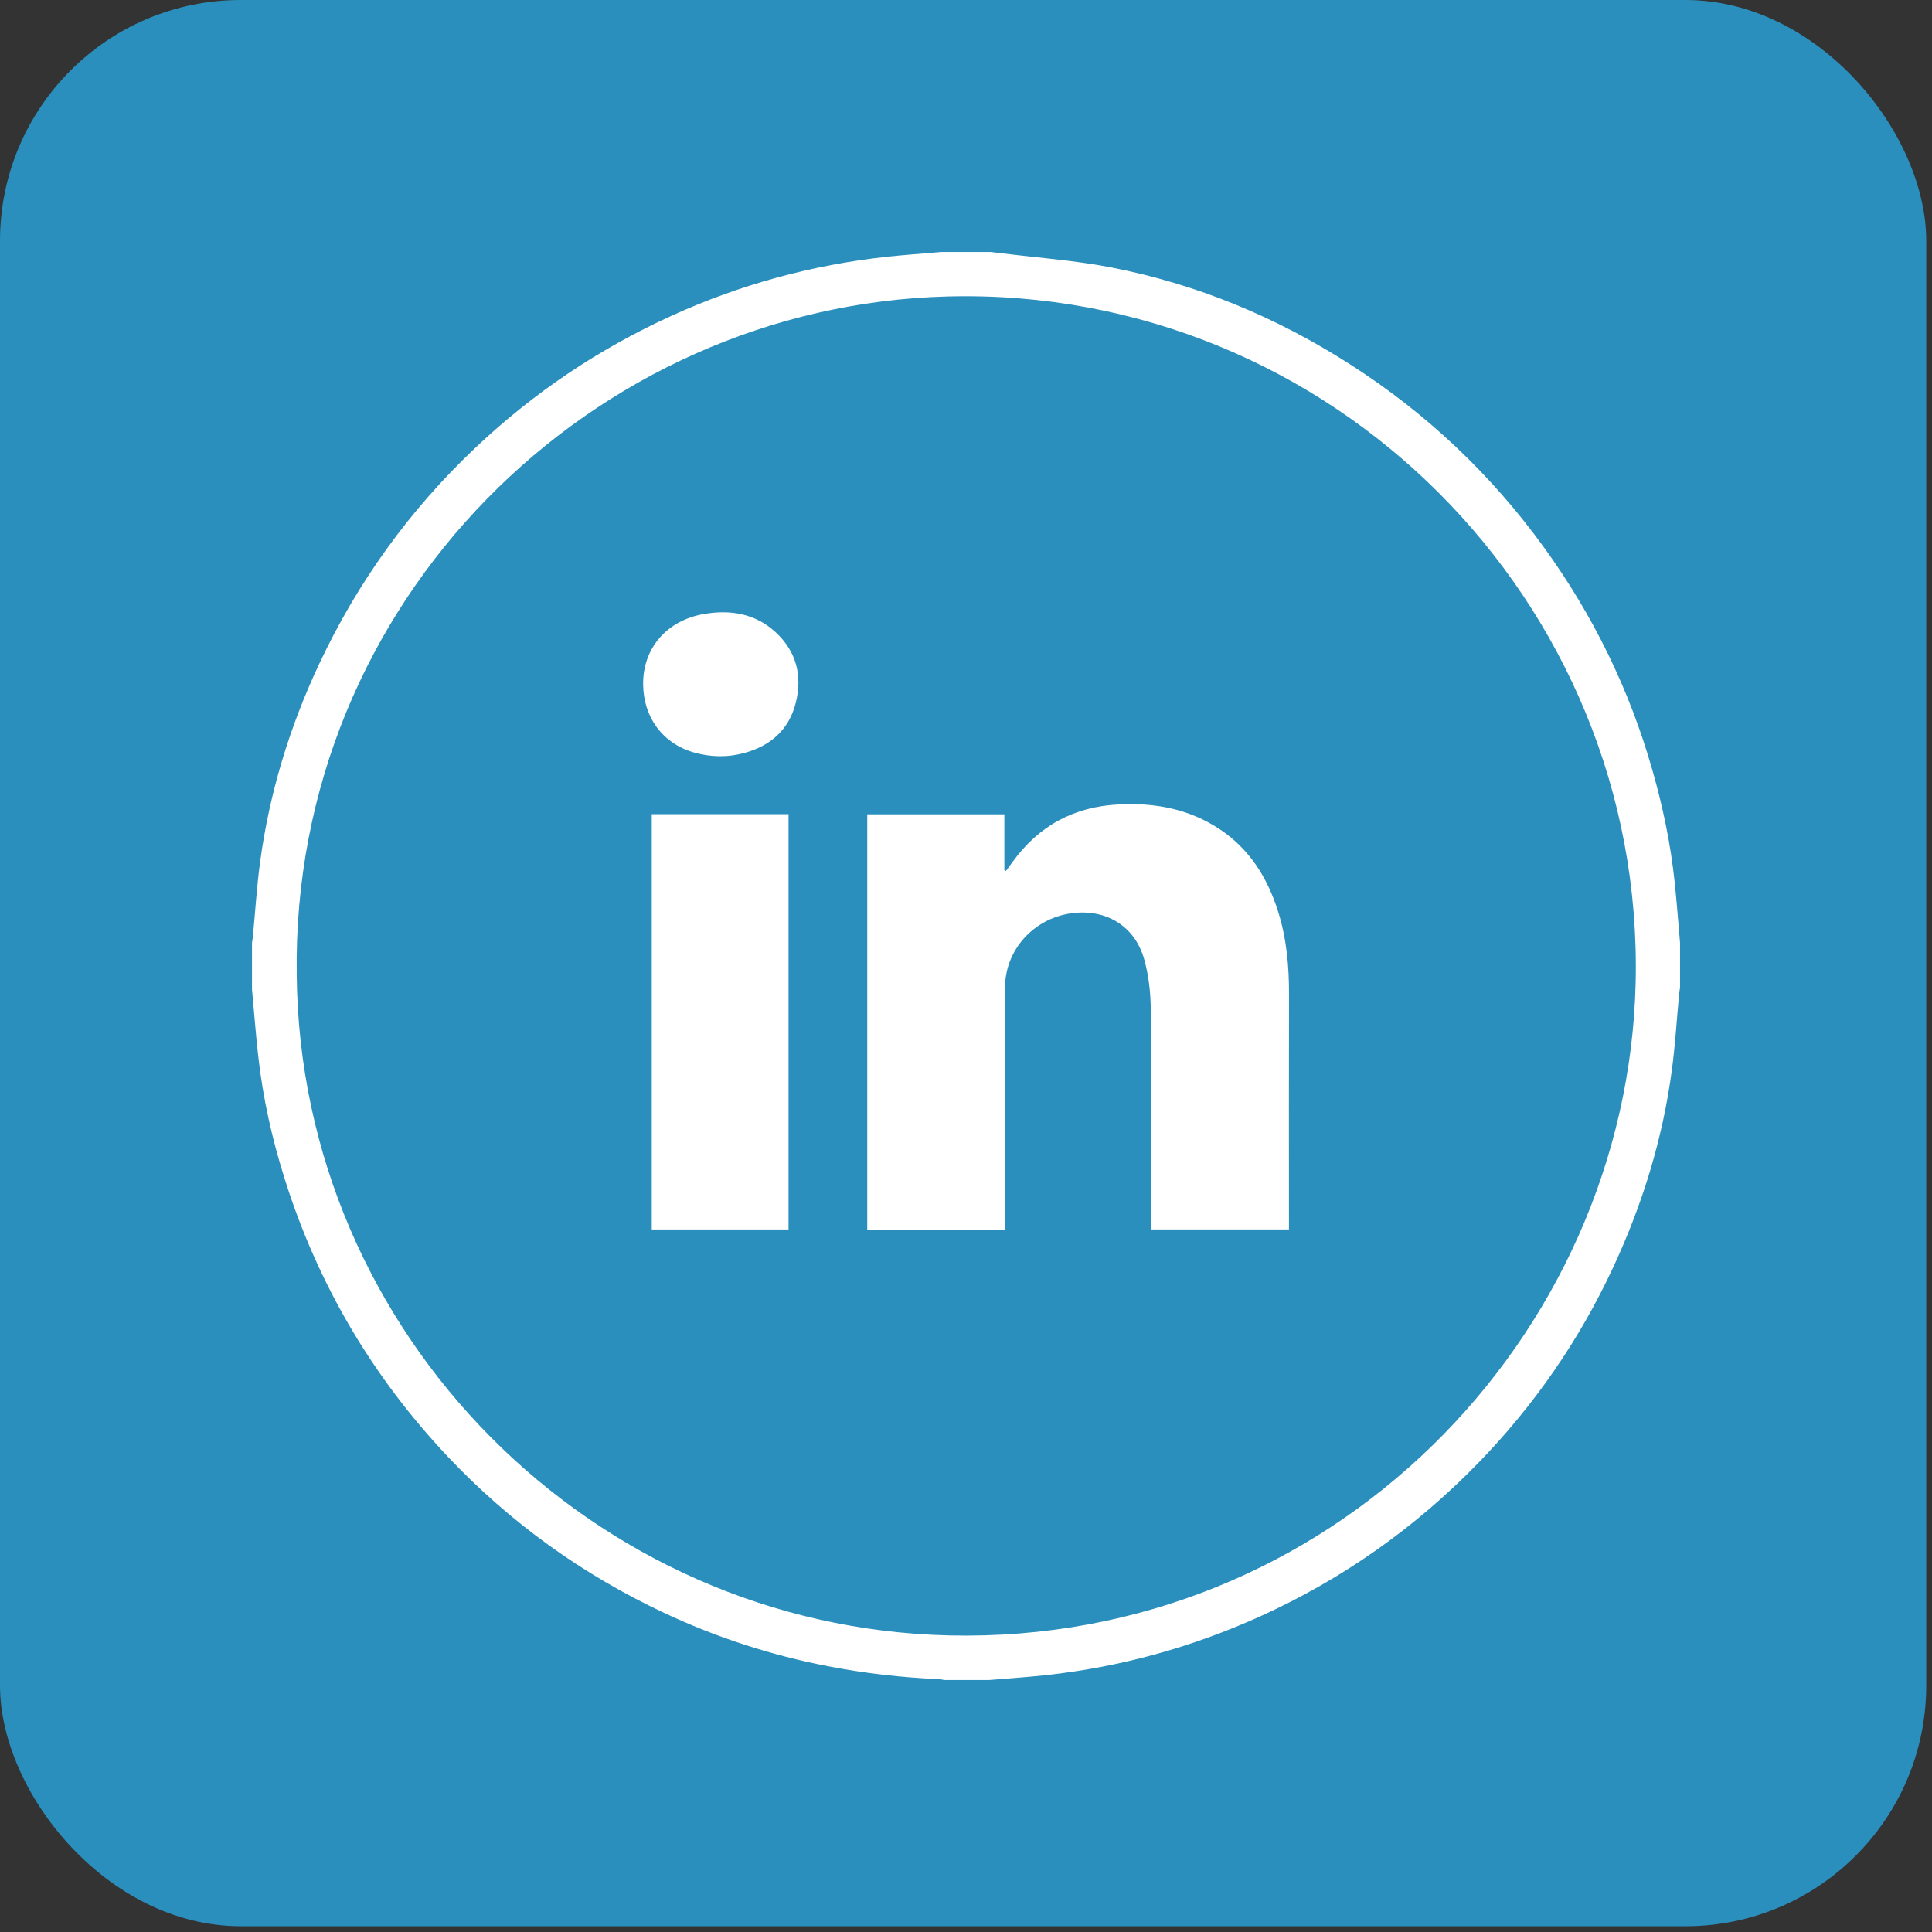 <svg xmlns="http://www.w3.org/2000/svg" width="69" height="69" viewBox="0 0 69 69" fill="none"><rect x="0" y="0" width="69" height="69" fill="#333333" stroke="none"/><rect width="68.794" height="68.794" rx="8.599" fill="#2A8FBD"></rect><g clip-path="url(#clip0_2023_71)"><path d="M9 35.331C9 34.777 9 34.223 9 33.669C9.011 33.596 9.024 33.524 9.031 33.452C9.116 32.562 9.171 31.668 9.29 30.782C9.624 28.32 10.341 25.965 11.397 23.717C12.767 20.799 14.618 18.226 16.963 16.006C19.044 14.035 21.386 12.459 23.994 11.273C26.436 10.163 28.993 9.463 31.659 9.172C32.309 9.101 32.962 9.057 33.613 9C34.205 9 34.795 9 35.387 9C35.514 9.015 35.642 9.03 35.77 9.045C37.067 9.207 38.378 9.299 39.659 9.546C42.739 10.14 45.595 11.33 48.235 13.024C50.949 14.765 53.255 16.942 55.148 19.558C56.904 21.985 58.198 24.634 59.017 27.516C59.386 28.812 59.662 30.127 59.805 31.467C59.884 32.199 59.936 32.934 60.001 33.669V35.276C59.99 35.348 59.976 35.42 59.969 35.493C59.884 36.401 59.83 37.314 59.709 38.218C59.382 40.672 58.659 43.016 57.616 45.257C56.408 47.854 54.802 50.182 52.806 52.237C50.552 54.557 47.955 56.393 45.005 57.728C42.561 58.833 40.008 59.539 37.341 59.828C36.673 59.901 36.001 59.944 35.331 60H33.724C33.661 59.989 33.598 59.972 33.535 59.969C32.197 59.912 30.872 59.761 29.556 59.505C27.529 59.112 25.582 58.478 23.717 57.602C20.799 56.232 18.223 54.381 16.005 52.035C13.301 49.175 11.356 45.871 10.172 42.118C9.716 40.675 9.386 39.203 9.22 37.698C9.133 36.91 9.073 36.12 9 35.331ZM10.597 34.81C10.715 47.658 21.164 58.114 33.902 58.408C47.523 58.722 58.12 47.783 58.416 35.091C58.734 21.503 47.559 10.229 33.839 10.588C21.155 10.919 10.402 21.467 10.597 34.81Z" fill="white"></path><path d="M35.883 43.916H30.973V29.083H35.87V31.078C35.889 31.087 35.907 31.097 35.926 31.106C36.002 31.002 36.079 30.899 36.155 30.795C37.094 29.491 38.359 28.806 39.971 28.729C41.259 28.666 42.465 28.891 43.555 29.611C44.62 30.316 45.254 31.331 45.636 32.522C45.948 33.498 46.04 34.504 46.036 35.525C46.028 38.196 46.034 40.865 46.034 43.536C46.034 43.654 46.034 43.772 46.034 43.908H41.107C41.107 43.798 41.107 43.69 41.107 43.583C41.108 41.071 41.123 38.558 41.099 36.045C41.093 35.452 41.026 34.84 40.867 34.271C40.531 33.065 39.491 32.443 38.248 32.62C36.923 32.807 35.904 33.913 35.894 35.251C35.874 38.022 35.884 40.793 35.882 43.565C35.882 43.674 35.882 43.783 35.882 43.917L35.883 43.916Z" fill="white"></path><path d="M23.277 29.078H28.162V43.909H23.277V29.078Z" fill="white"></path><path d="M22.969 24.44C22.957 23.16 23.803 22.165 25.127 21.931C26.079 21.763 26.976 21.909 27.705 22.584C28.445 23.269 28.664 24.141 28.418 25.109C28.176 26.06 27.528 26.63 26.598 26.888C25.989 27.057 25.377 27.046 24.77 26.87C23.667 26.551 22.98 25.622 22.969 24.439V24.44Z" fill="white"></path></g><defs><clipPath id="clip0_2023_71"><rect width="51" height="51" fill="white" transform="translate(9 9)"></rect></clipPath></defs></svg>